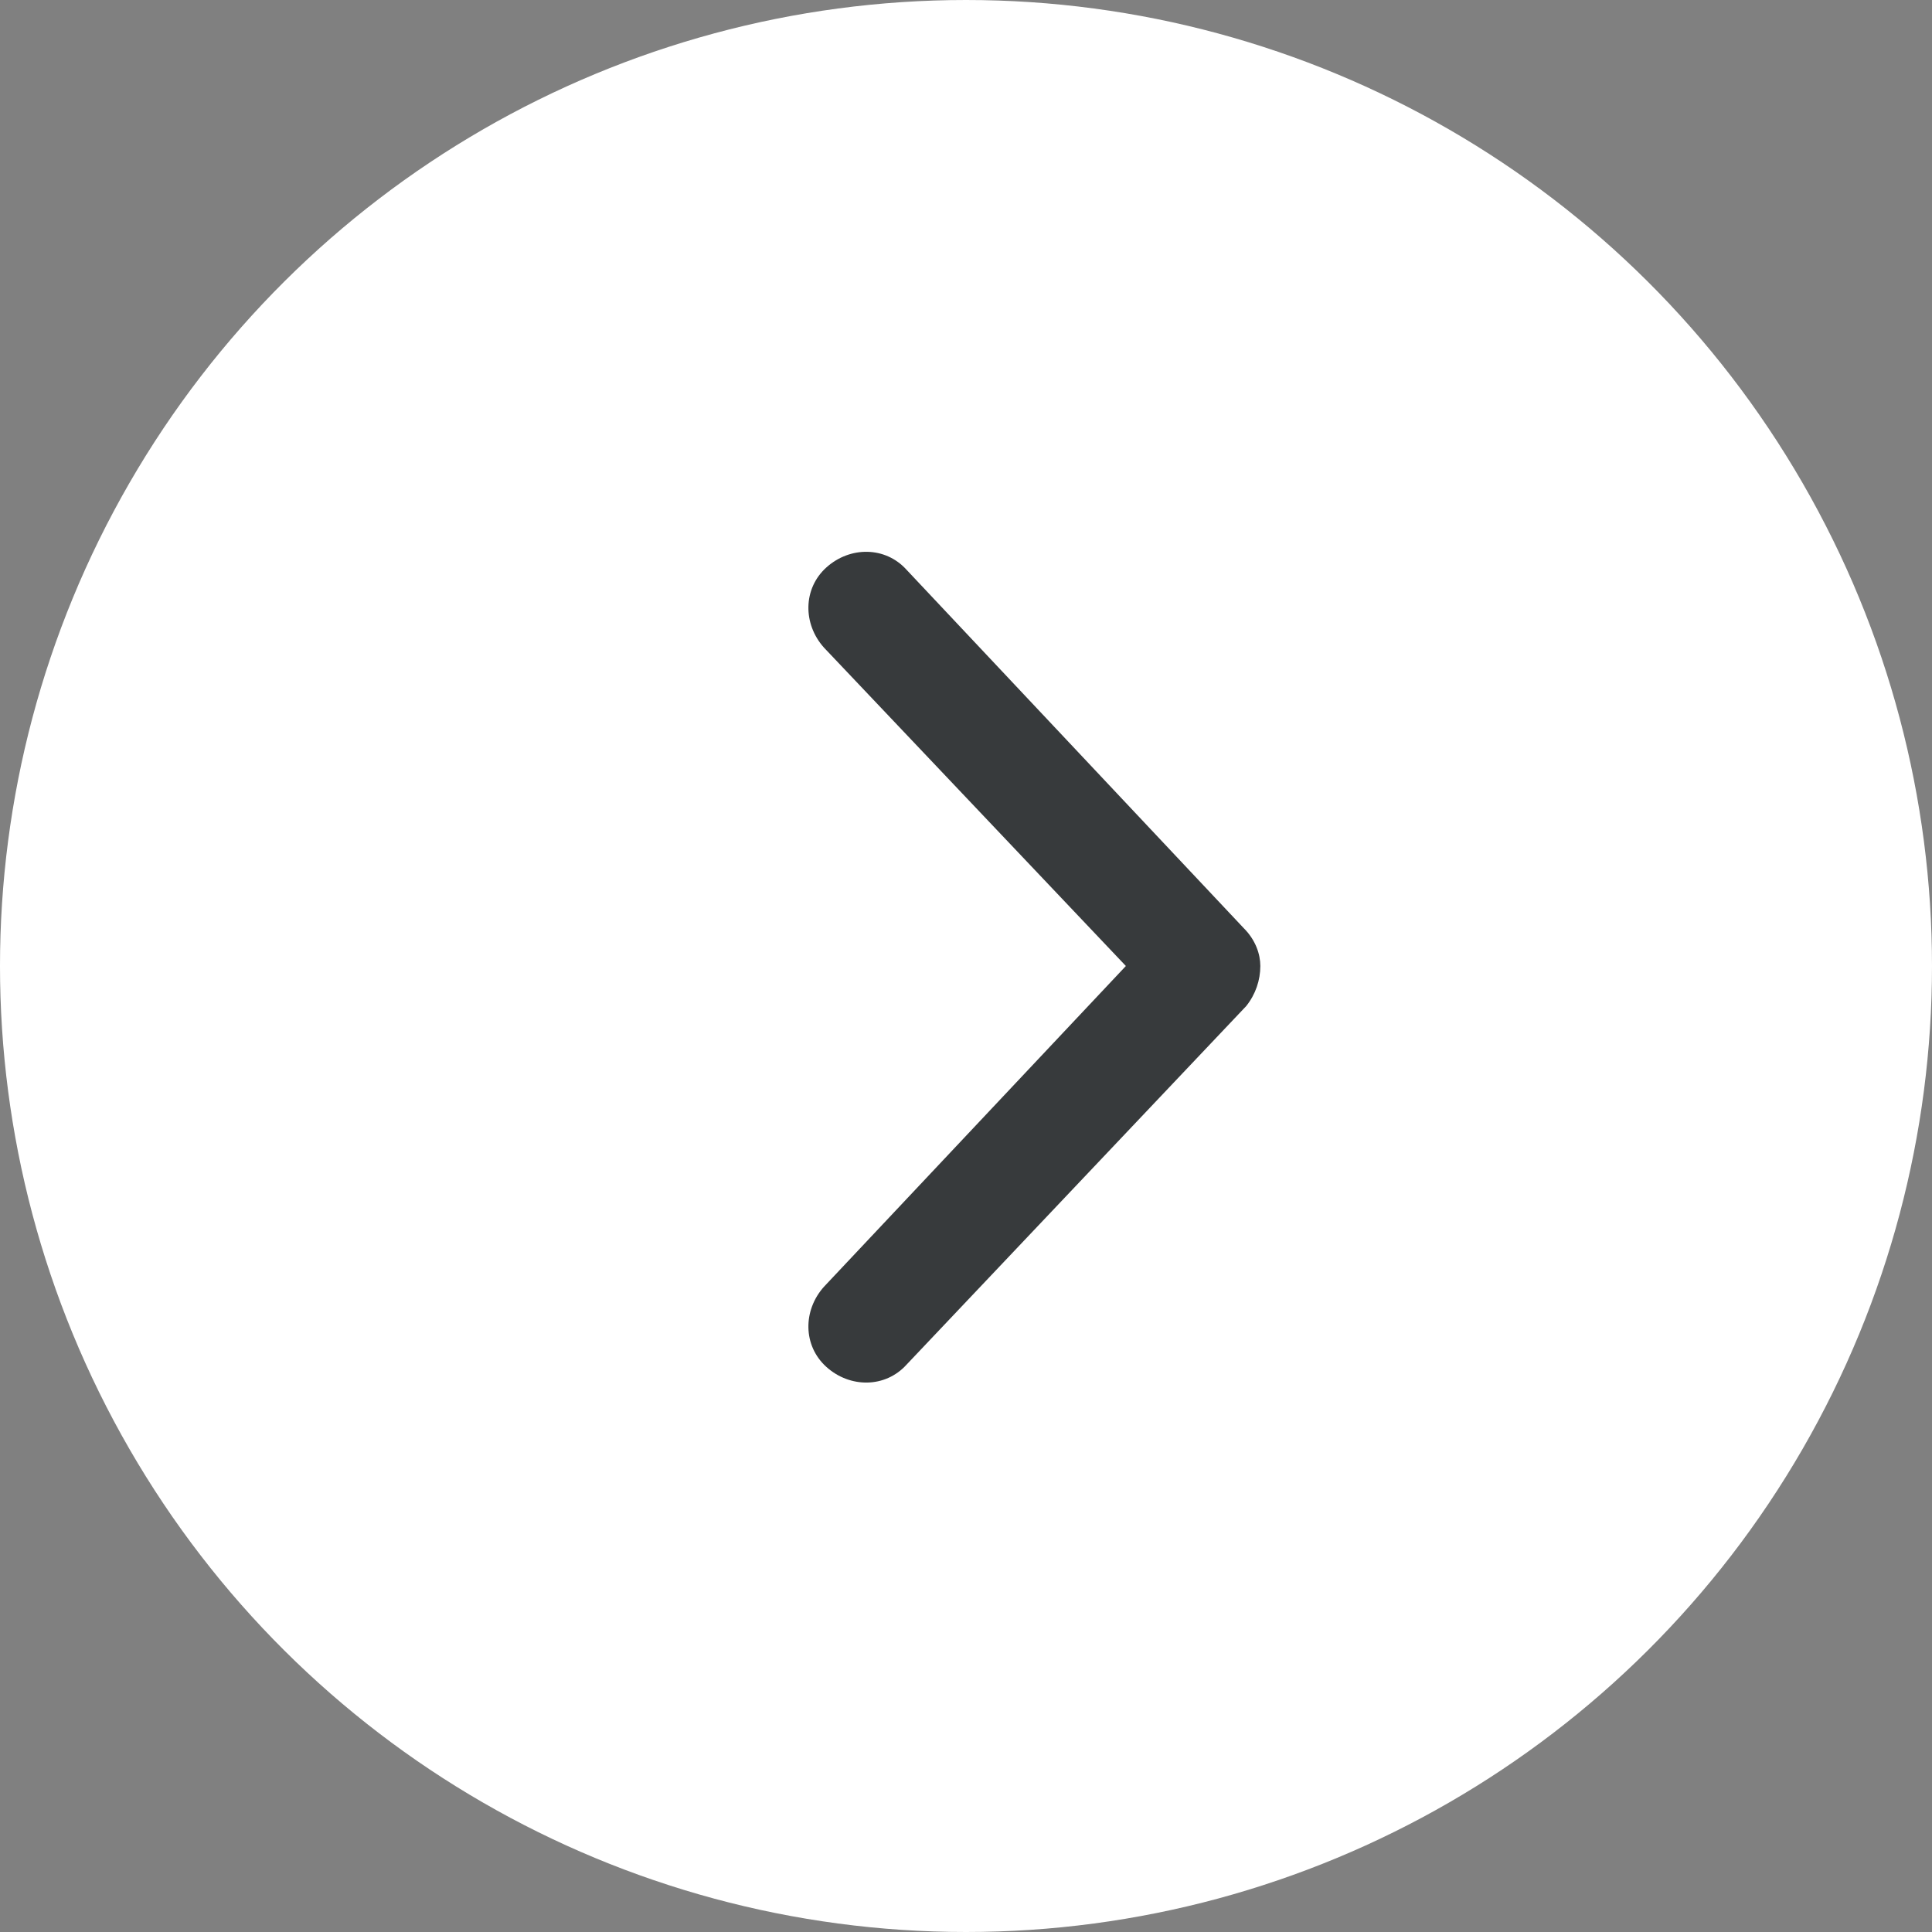 <svg width="32" height="32" viewBox="0 0 32 32" fill="none" xmlns="http://www.w3.org/2000/svg">
<rect x="0" y="0" width="32" height="32" fill="#808080" stroke="none"/>
<ellipse cx="16" cy="16" rx="16" ry="16" transform="rotate(-90 16 16)" fill="white"/>
<path d="M15.016 9.438L20.602 15.375C20.797 15.57 20.875 15.805 20.875 16C20.875 16.234 20.797 16.469 20.641 16.664L15.016 22.602C14.664 22.992 14.078 22.992 13.688 22.641C13.297 22.289 13.297 21.703 13.648 21.312L18.648 16L13.648 10.727C13.297 10.336 13.297 9.75 13.688 9.398C14.078 9.047 14.664 9.047 15.016 9.438Z" fill="#373A3C"/>
</svg>
